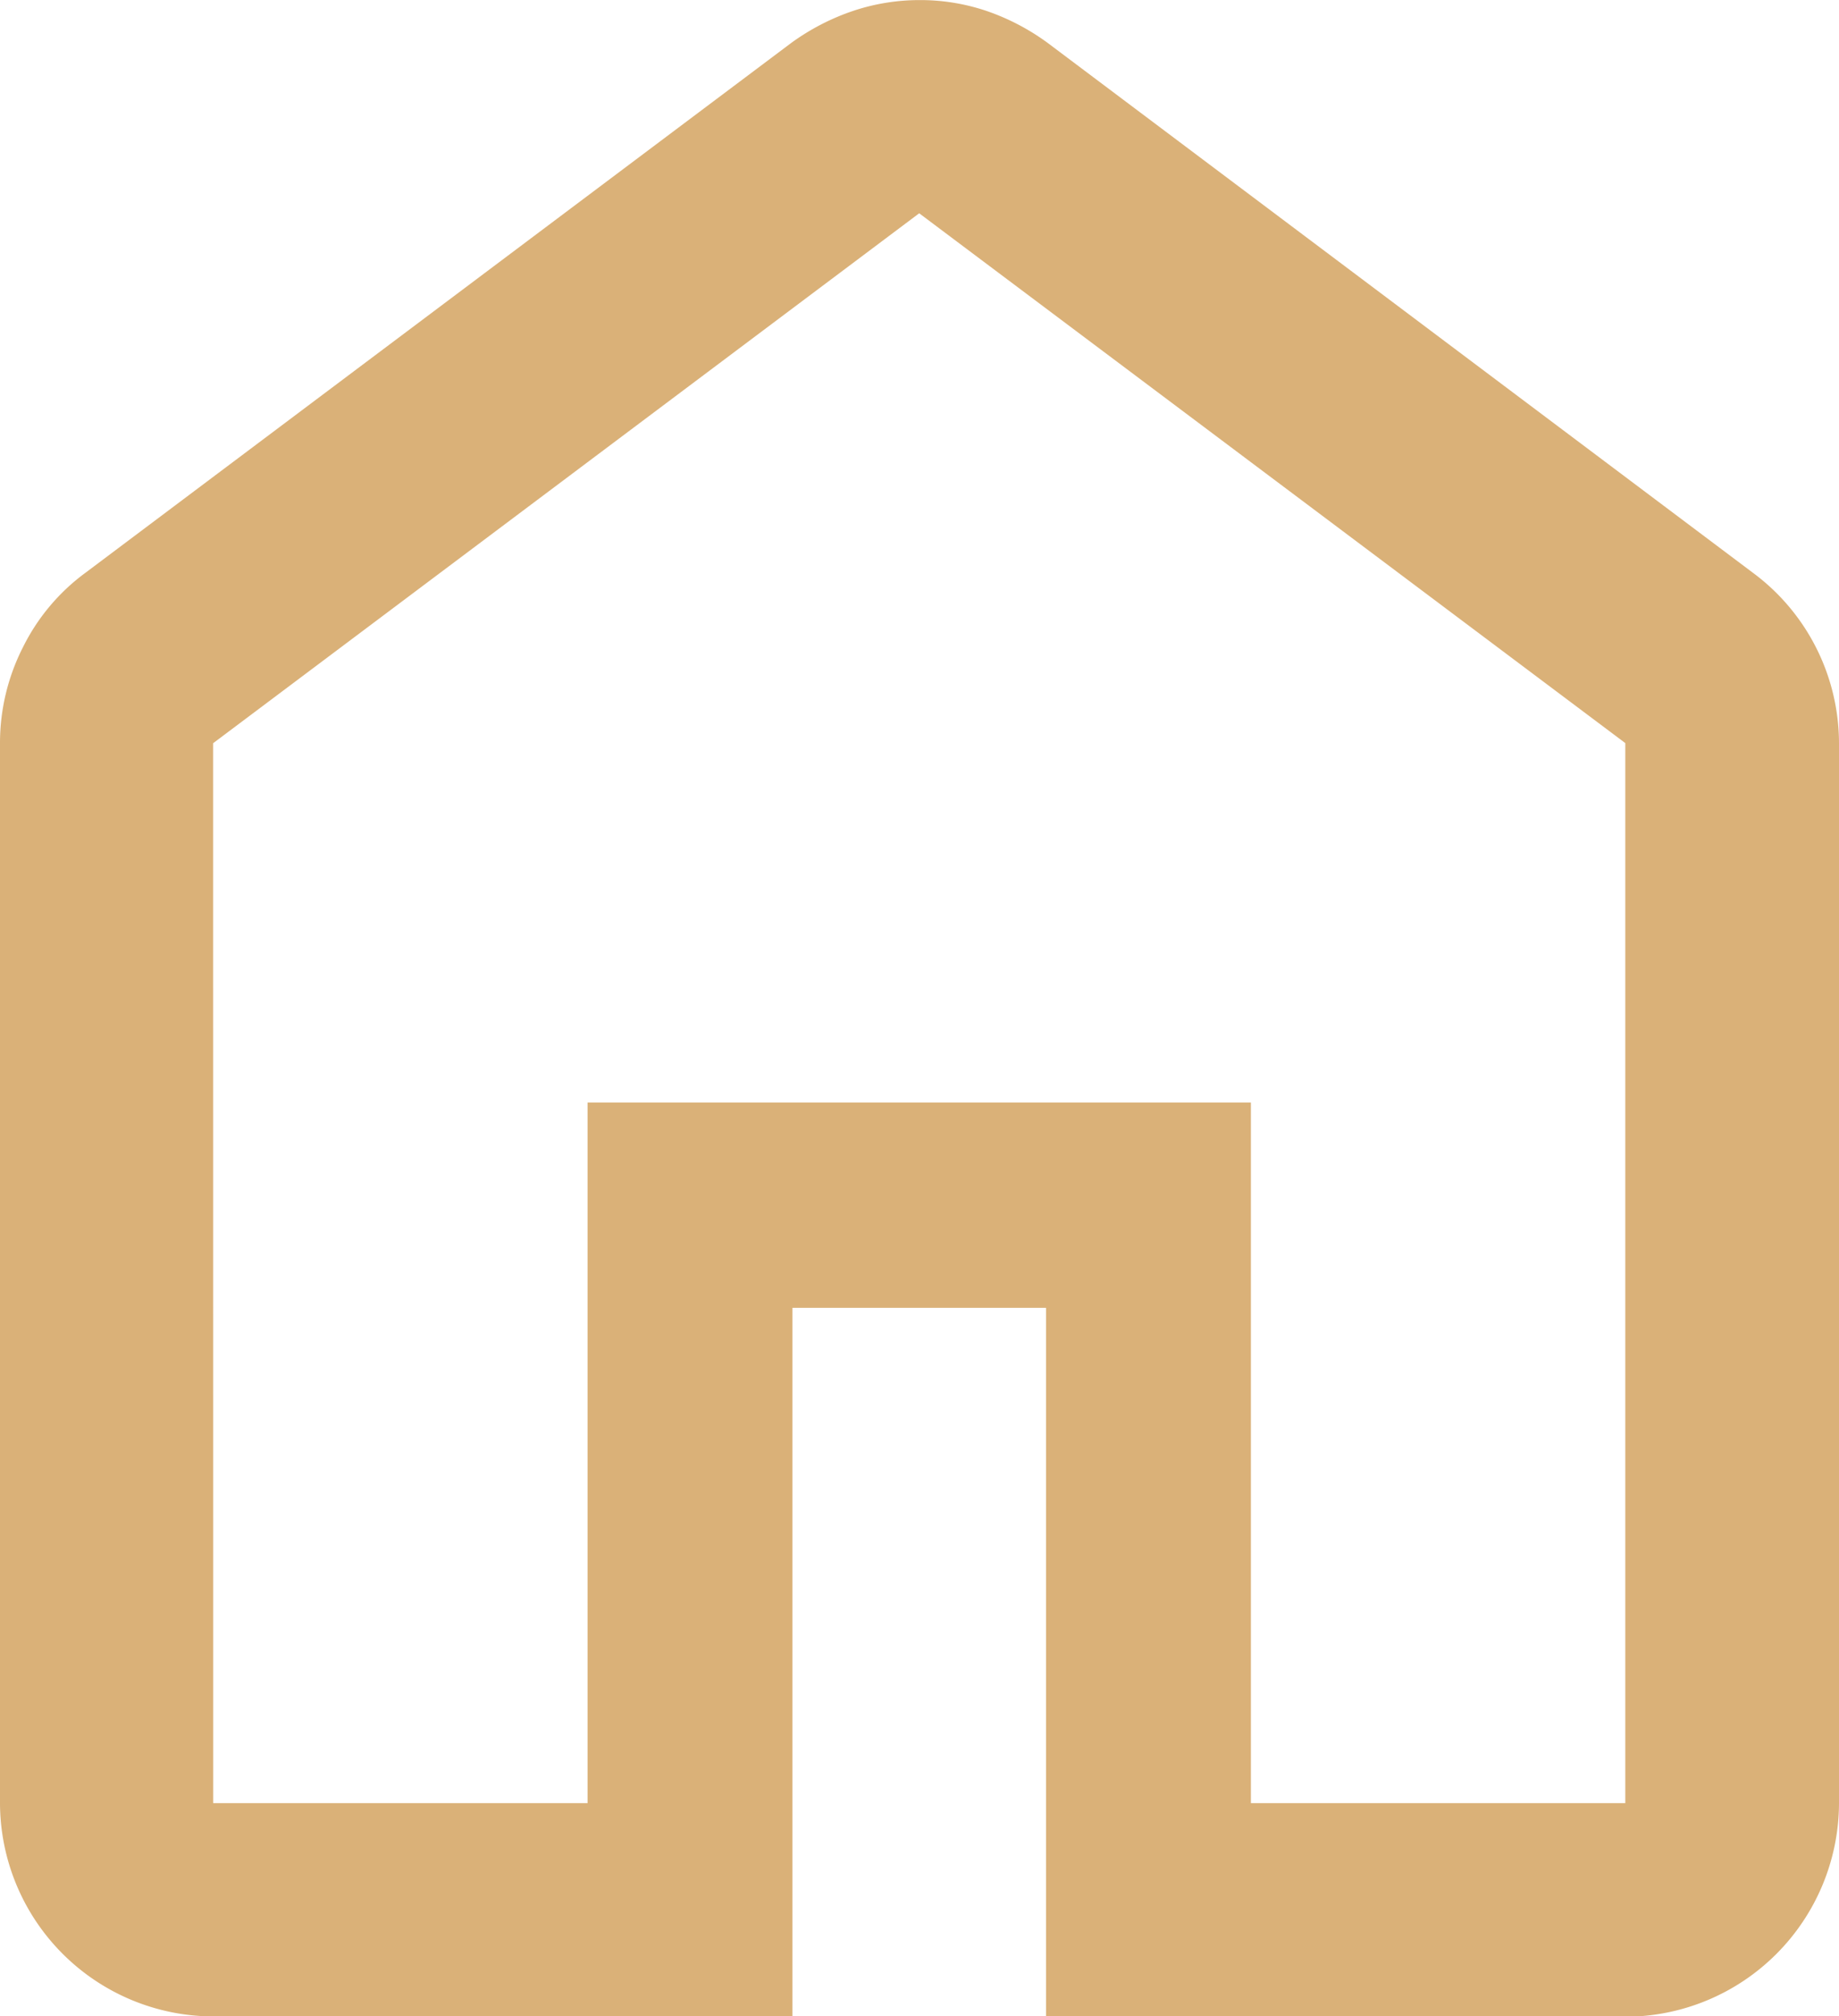 <svg xmlns="http://www.w3.org/2000/svg" width="24" height="26.299" viewBox="0 0 24 26.299"><defs><style>.a{fill:#dab178;}</style></defs><path class="a" d="M156.086,250.047h4.886v-9.137h8.657v9.137h4.886V236.221l-9.215-6.91-9.215,6.912Zm0,2.782a2.79,2.79,0,0,1-2.782-2.782V236.221a2.75,2.75,0,0,1,.3-1.251,2.68,2.68,0,0,1,.82-.974l9.206-6.907a3.013,3.013,0,0,1,.808-.418,2.731,2.731,0,0,1,.871-.141,2.7,2.7,0,0,1,.868.141,2.983,2.983,0,0,1,.8.418L176.181,234a2.771,2.771,0,0,1,1.123,2.225v13.826a2.793,2.793,0,0,1-2.788,2.782h-7.56v-9.246h-3.31v9.246ZM165.3,239.668Z" transform="translate(-153.304 -226.529)"/></svg>
